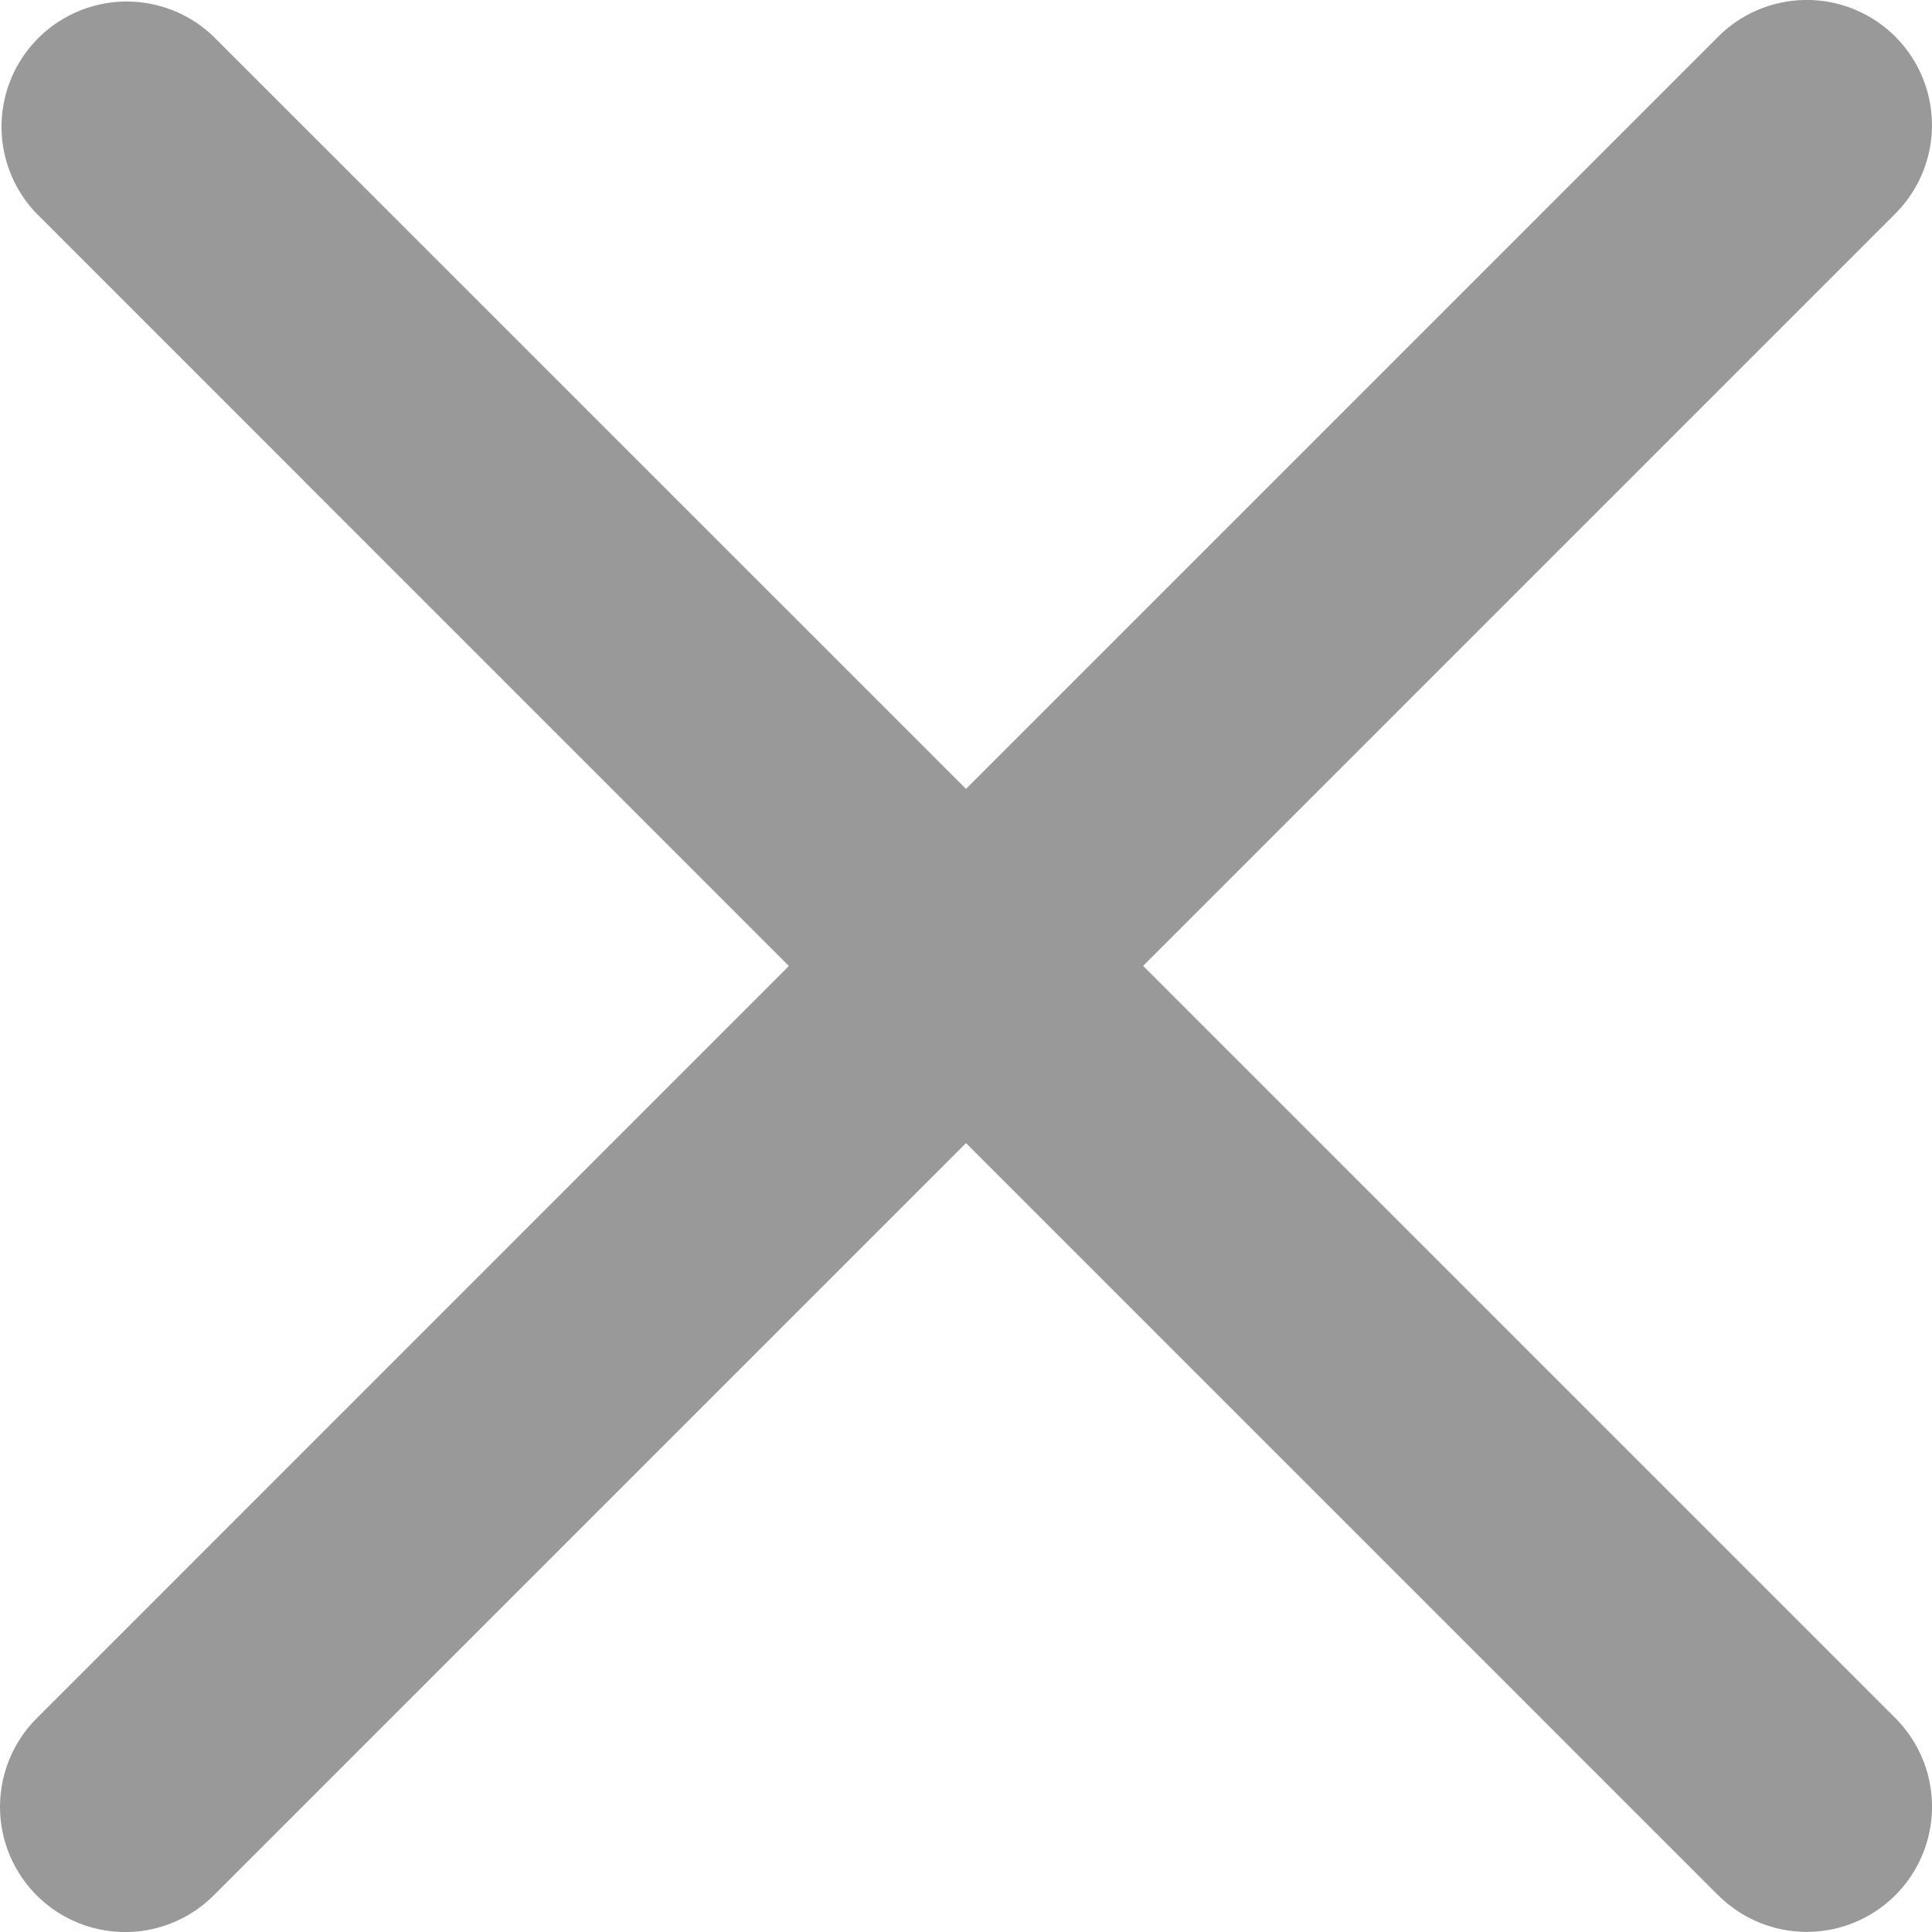<svg xmlns="http://www.w3.org/2000/svg" viewBox="0 0 15.436 15.436"><defs><style>.a{fill:#999;}</style></defs><path class="a" d="M14.142,15.557l-6.01-6.01-6.01,6.01A1,1,0,0,1,.707,14.143l6.01-6.011L.707,2.121A1,1,0,0,1,2.121.707l6.011,6.01,6.01-6.01a1,1,0,1,1,1.415,1.414l-6.01,6.01,6.01,6.01a1,1,0,0,1-1.415,1.415Z" transform="translate(-0.414 -0.414)"/></svg>